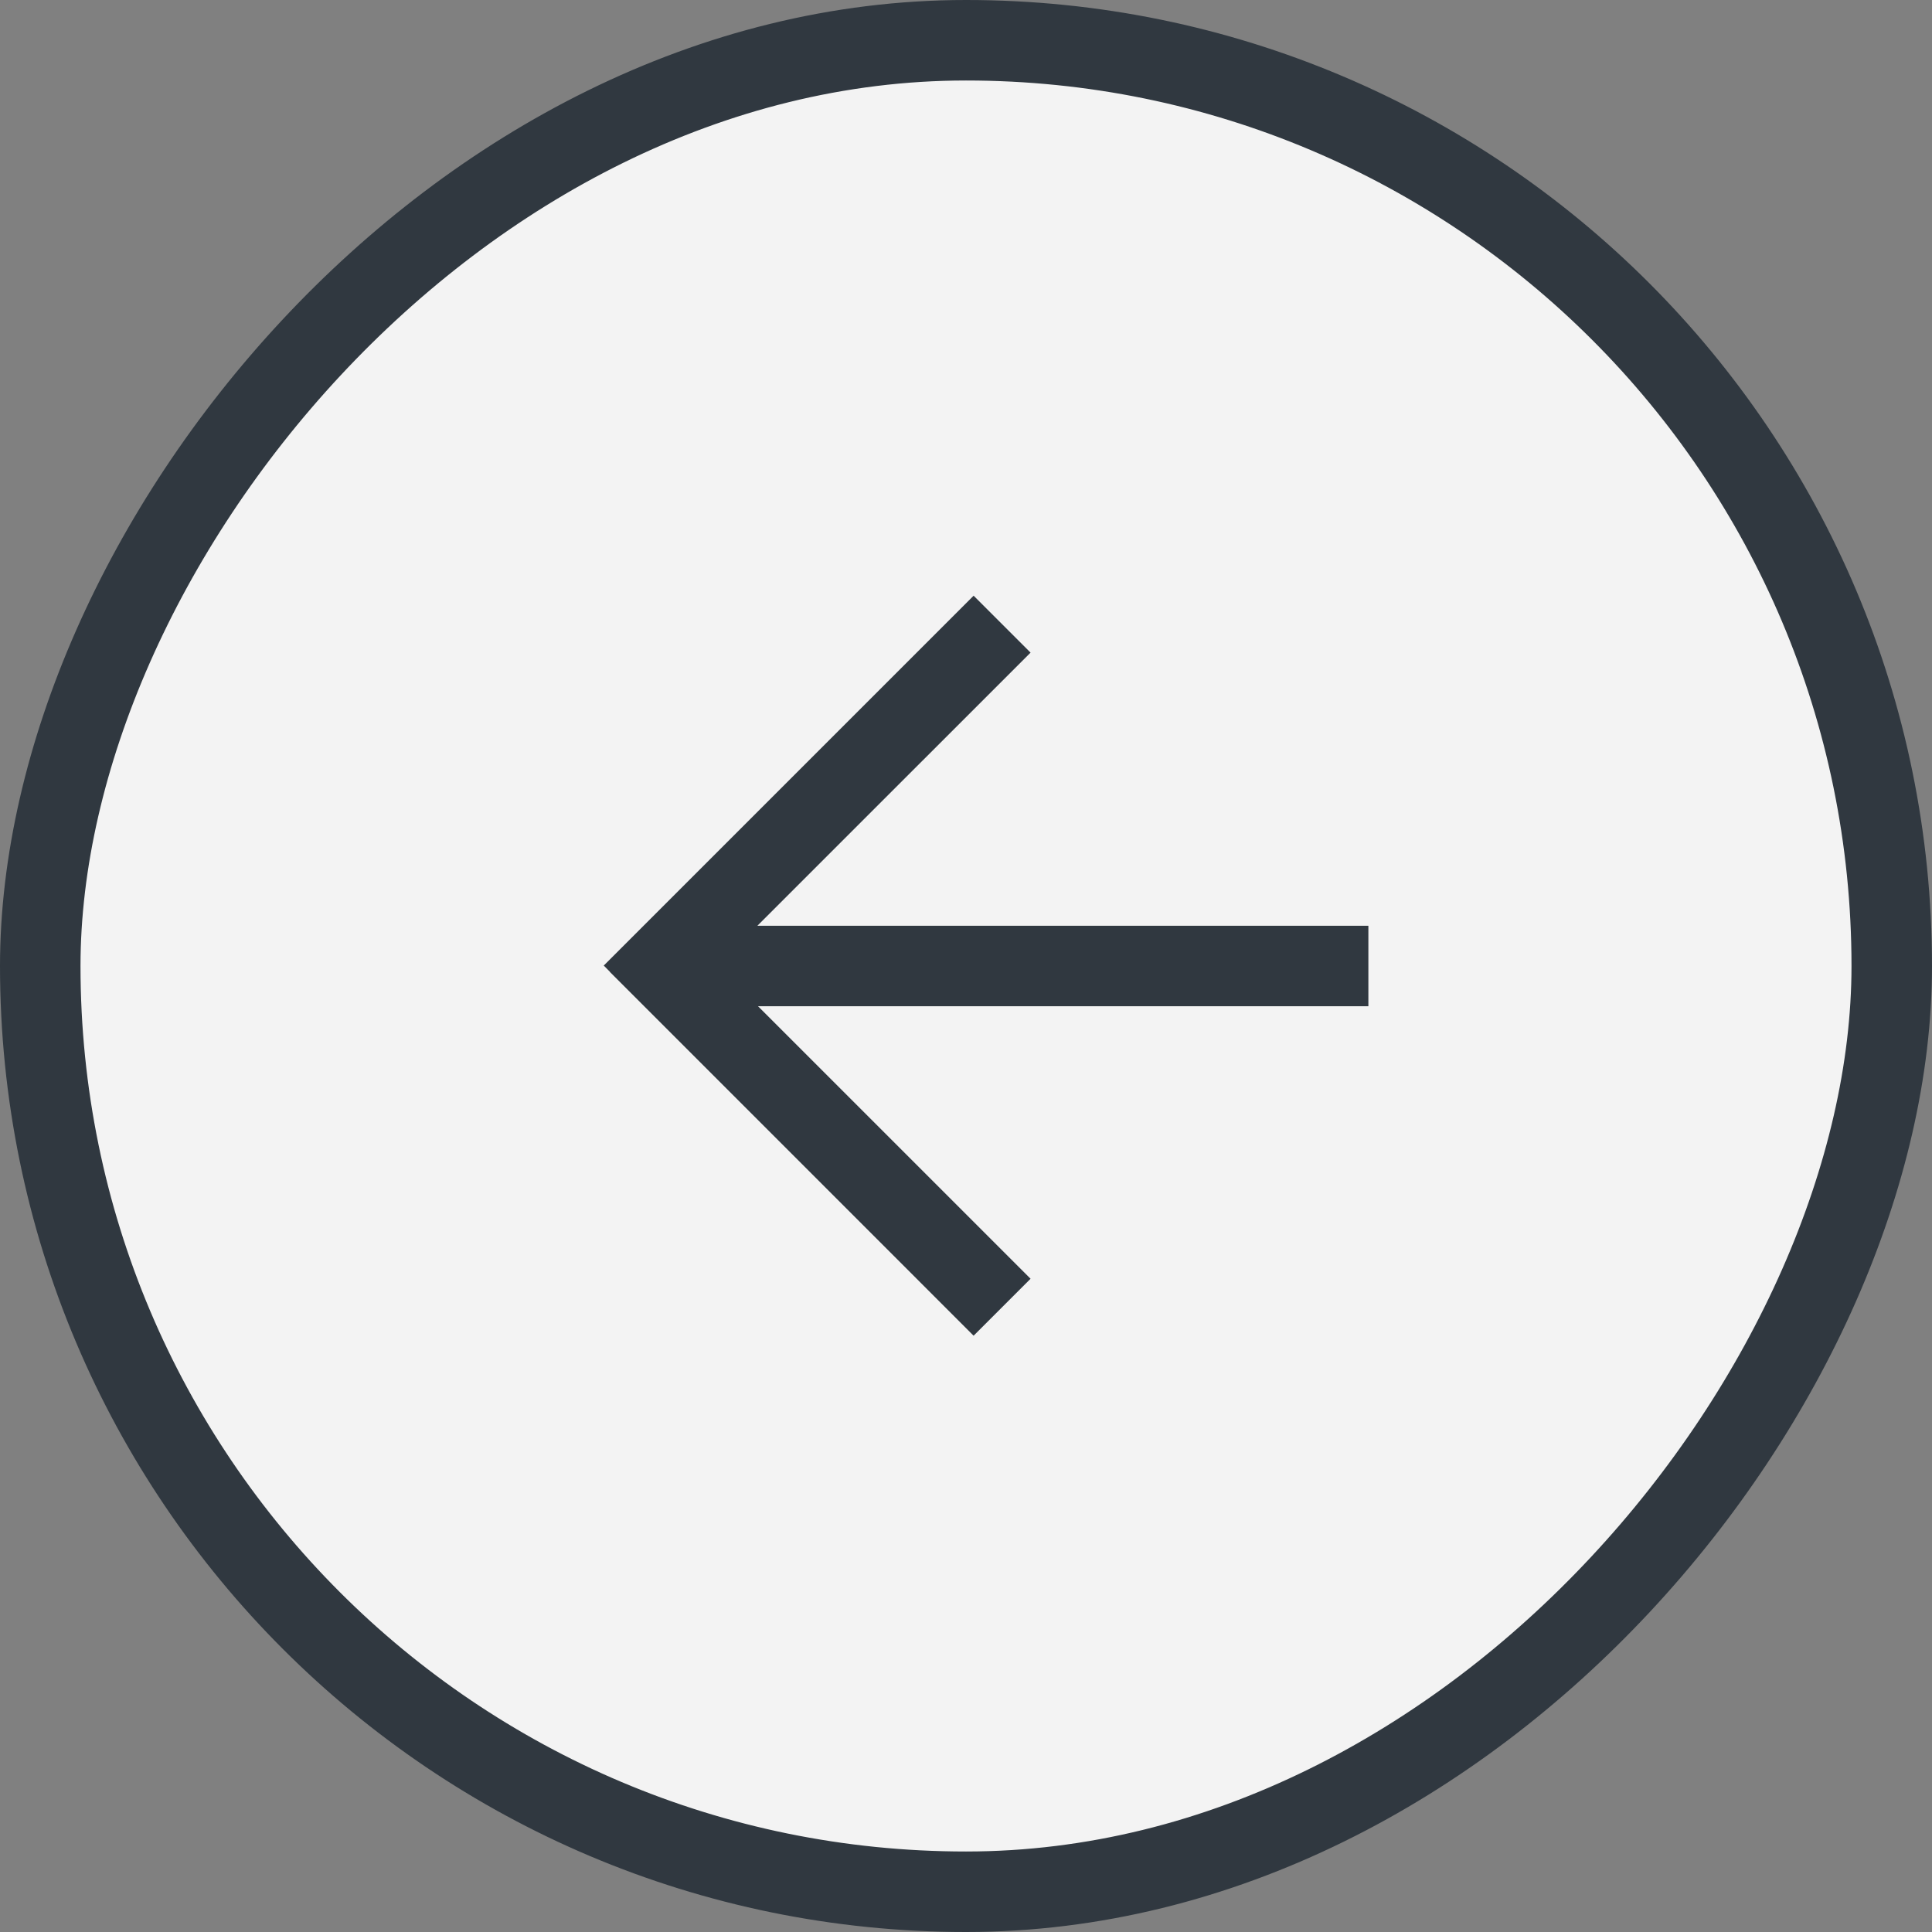 <svg width="48" height="48" viewBox="0 0 48 48" fill="none" xmlns="http://www.w3.org/2000/svg">
<rect x="0" y="0" width="48" height="48" fill="#808080" stroke="none"/>
<rect x="-1" y="1" width="46" height="46" rx="23" transform="matrix(-1 0 0 1 46 0)" fill="white" fill-opacity="0.9"/>
<rect x="-1" y="1" width="46" height="46" rx="23" transform="matrix(-1 0 0 1 46 0)" stroke="#303840" stroke-width="2"/>
<path d="M15.154 24.144L15.151 24.146L24.189 33.185L25.604 31.77L18.833 25L33.997 25L33.997 23L18.817 23L25.604 16.214L24.189 14.8L15 23.989L15.154 24.144Z" fill="#303840"/>
</svg>
